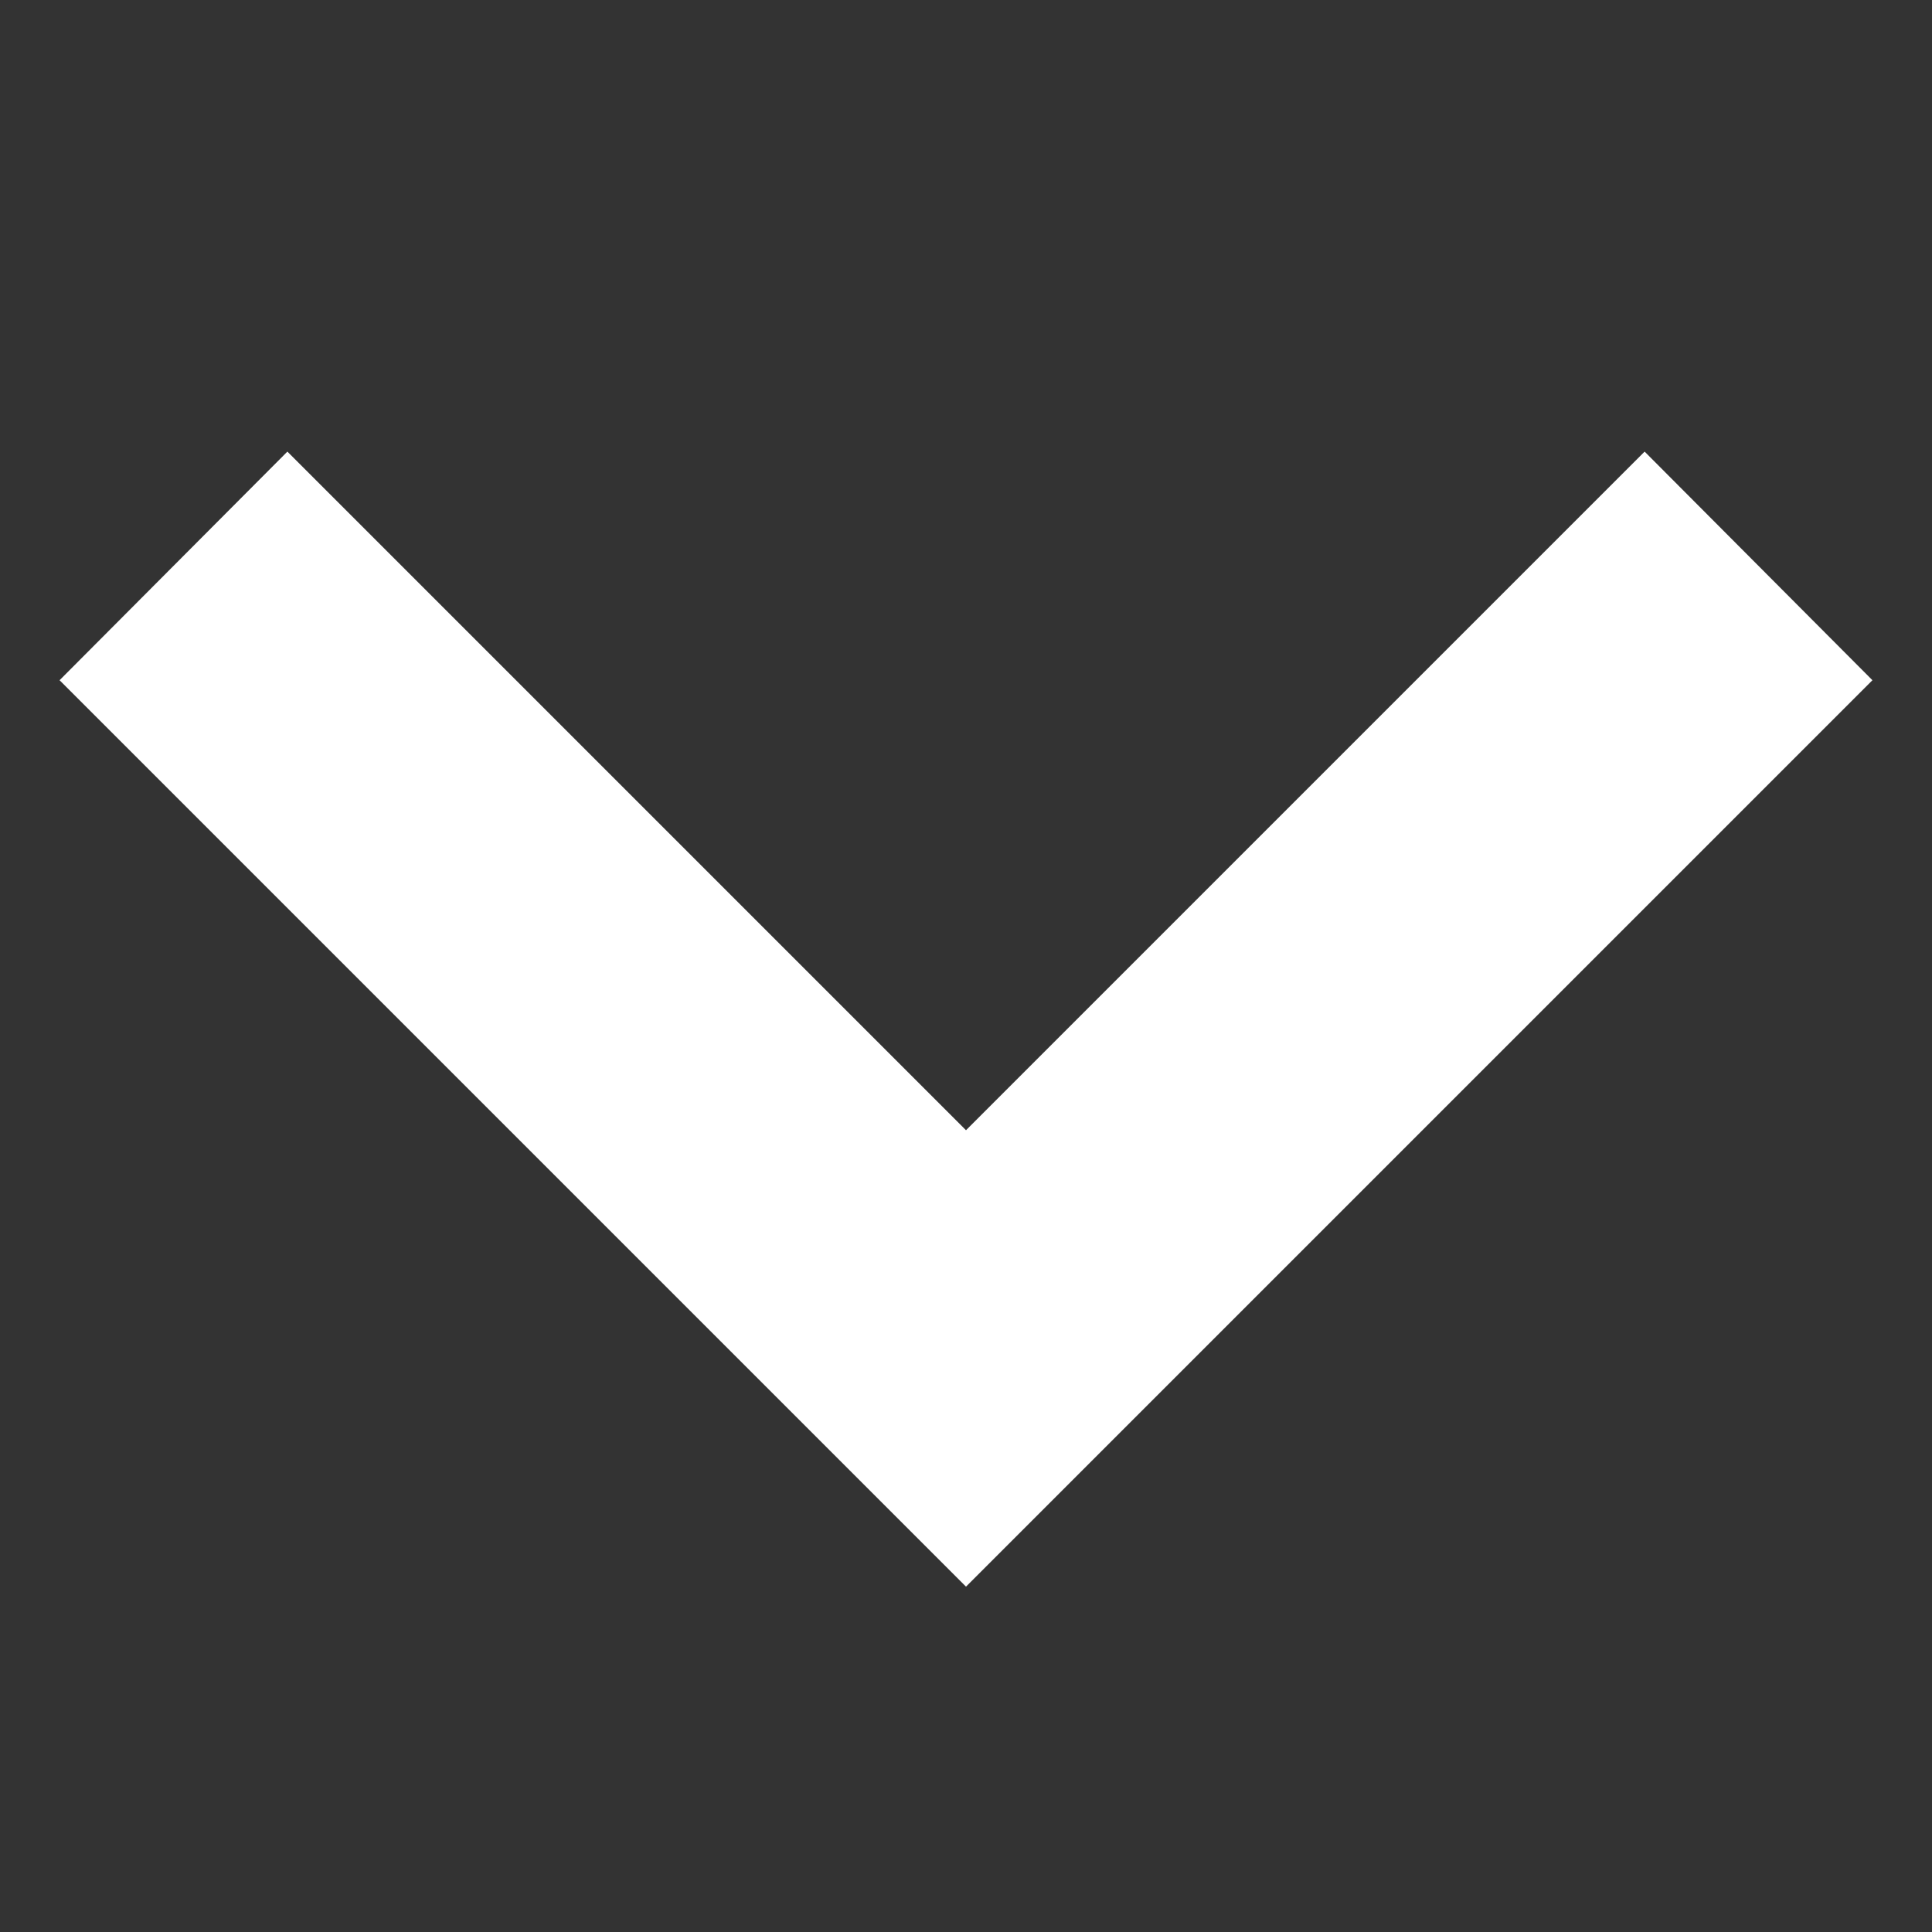 <svg xmlns="http://www.w3.org/2000/svg" width="24" height="24" viewBox="0 0 24 24"><rect x="0" y="0" width="24" height="24" fill="#333333" stroke="none"/><title>ARROW_M_WHITE</title><polygon points="12 19.71 0.74 8.45 3.57 5.61 12 14.04 20.43 5.61 23.26 8.45 12 19.71" style="fill:#fff"/></svg>